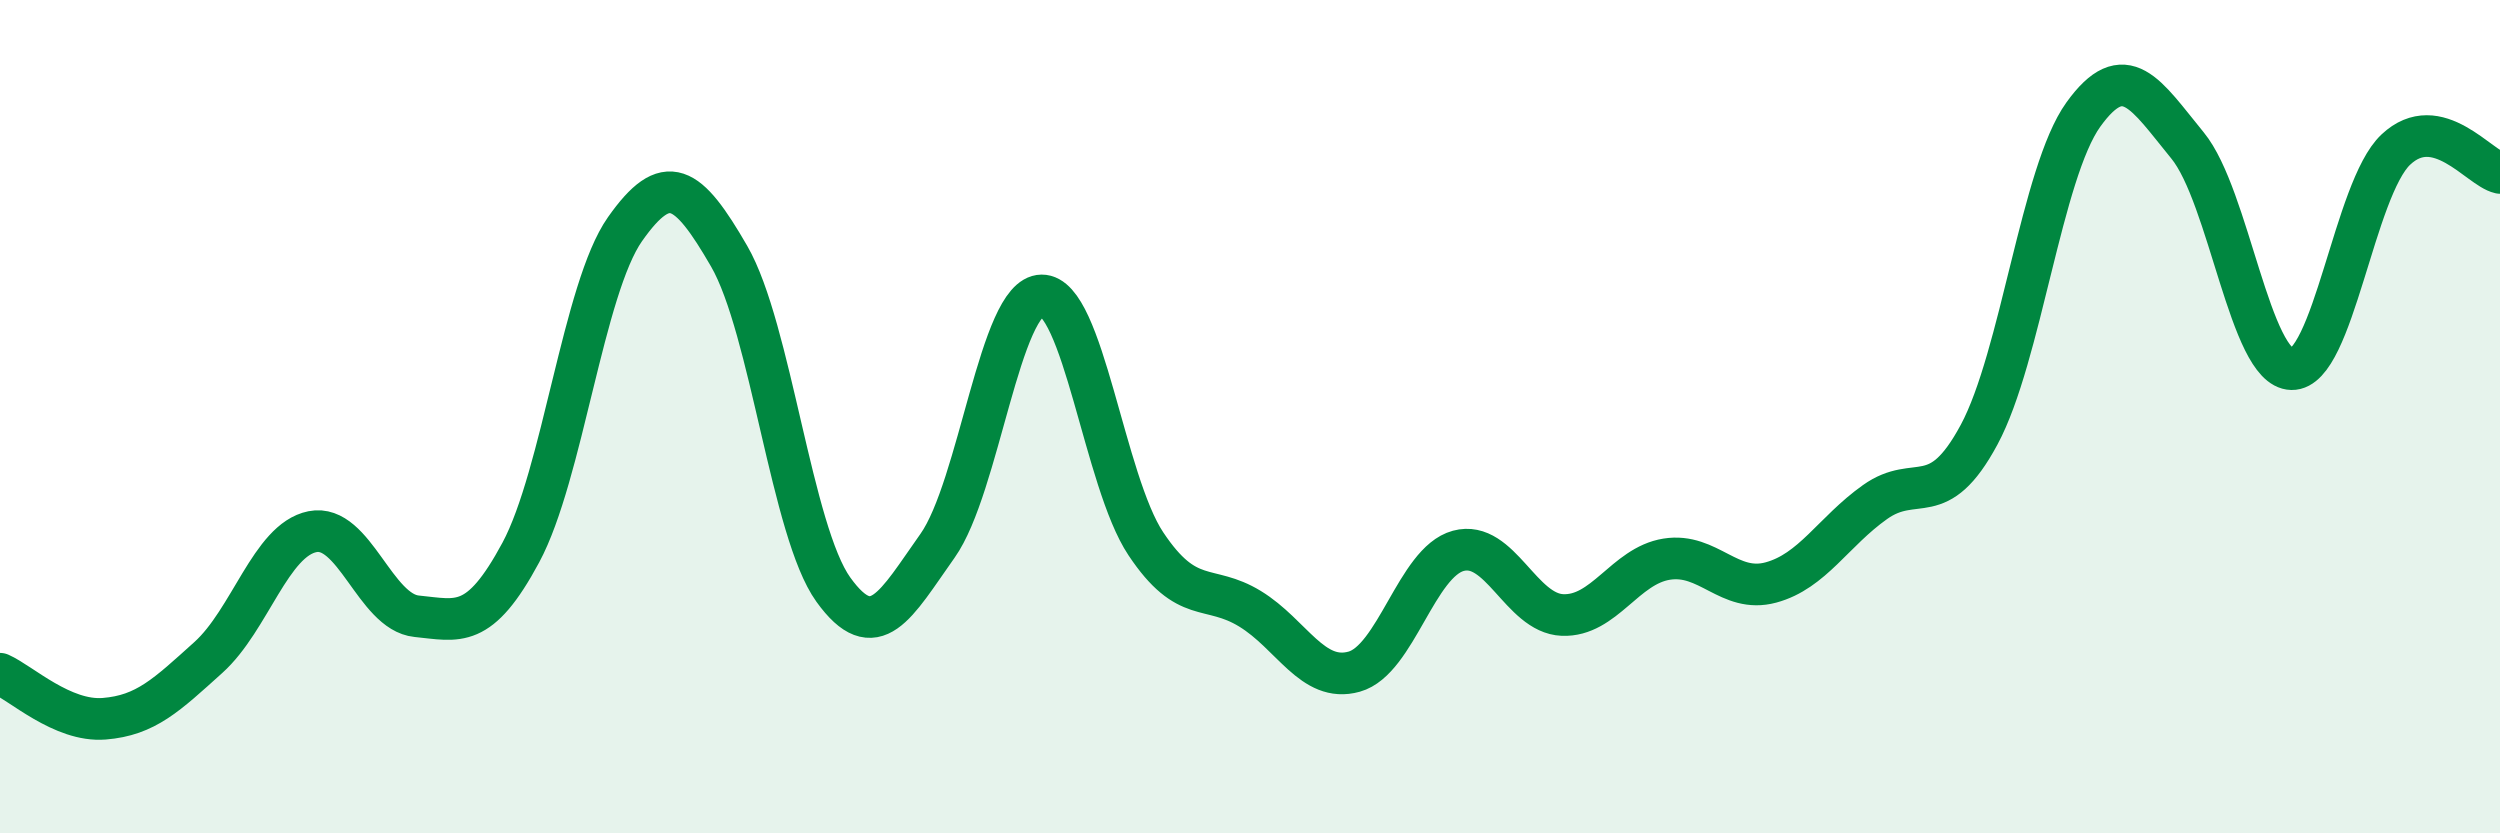 
    <svg width="60" height="20" viewBox="0 0 60 20" xmlns="http://www.w3.org/2000/svg">
      <path
        d="M 0,16.17 C 0.5,16.39 1.5,17.33 2.5,17.25 C 3.5,17.17 4,16.68 5,15.78 C 6,14.88 6.5,12.96 7.5,12.76 C 8.5,12.56 9,14.69 10,14.79 C 11,14.89 11.5,15.12 12.5,13.26 C 13.5,11.4 14,6.92 15,5.5 C 16,4.08 16.5,4.42 17.5,6.15 C 18.5,7.88 19,12.76 20,14.15 C 21,15.54 21.5,14.51 22.5,13.1 C 23.5,11.69 24,7.1 25,7.09 C 26,7.08 26.5,11.55 27.5,13.05 C 28.5,14.55 29,14 30,14.61 C 31,15.22 31.5,16.4 32.5,16.12 C 33.5,15.84 34,13.49 35,13.22 C 36,12.95 36.5,14.72 37.5,14.76 C 38.5,14.8 39,13.58 40,13.42 C 41,13.26 41.5,14.25 42.5,13.98 C 43.5,13.71 44,12.76 45,12.05 C 46,11.34 46.5,12.29 47.5,10.43 C 48.5,8.57 49,4.14 50,2.75 C 51,1.36 51.5,2.27 52.5,3.49 C 53.5,4.71 54,8.84 55,8.86 C 56,8.88 56.5,4.53 57.5,3.59 C 58.5,2.65 59.5,4.04 60,4.15L60 20L0 20Z"
        fill="#008740"
        opacity="0.1"
        stroke-linecap="round"
        stroke-linejoin="round"
      />
      <path
        d="M 0,16.17 C 0.5,16.39 1.5,17.33 2.5,17.25 C 3.5,17.17 4,16.68 5,15.78 C 6,14.88 6.5,12.96 7.5,12.76 C 8.5,12.56 9,14.69 10,14.79 C 11,14.89 11.5,15.12 12.5,13.26 C 13.5,11.4 14,6.92 15,5.5 C 16,4.08 16.5,4.42 17.5,6.15 C 18.5,7.88 19,12.76 20,14.15 C 21,15.54 21.5,14.51 22.5,13.1 C 23.5,11.69 24,7.1 25,7.09 C 26,7.08 26.5,11.55 27.5,13.05 C 28.5,14.55 29,14 30,14.61 C 31,15.22 31.5,16.4 32.5,16.12 C 33.5,15.84 34,13.49 35,13.22 C 36,12.95 36.5,14.72 37.5,14.76 C 38.5,14.8 39,13.58 40,13.42 C 41,13.26 41.5,14.25 42.5,13.98 C 43.5,13.71 44,12.76 45,12.05 C 46,11.34 46.5,12.29 47.5,10.43 C 48.5,8.57 49,4.14 50,2.75 C 51,1.36 51.5,2.27 52.5,3.49 C 53.5,4.71 54,8.84 55,8.86 C 56,8.88 56.5,4.53 57.5,3.59 C 58.5,2.65 59.5,4.04 60,4.15"
        stroke="#008740"
        stroke-width="1"
        fill="none"
        stroke-linecap="round"
        stroke-linejoin="round"
      />
    </svg>
  